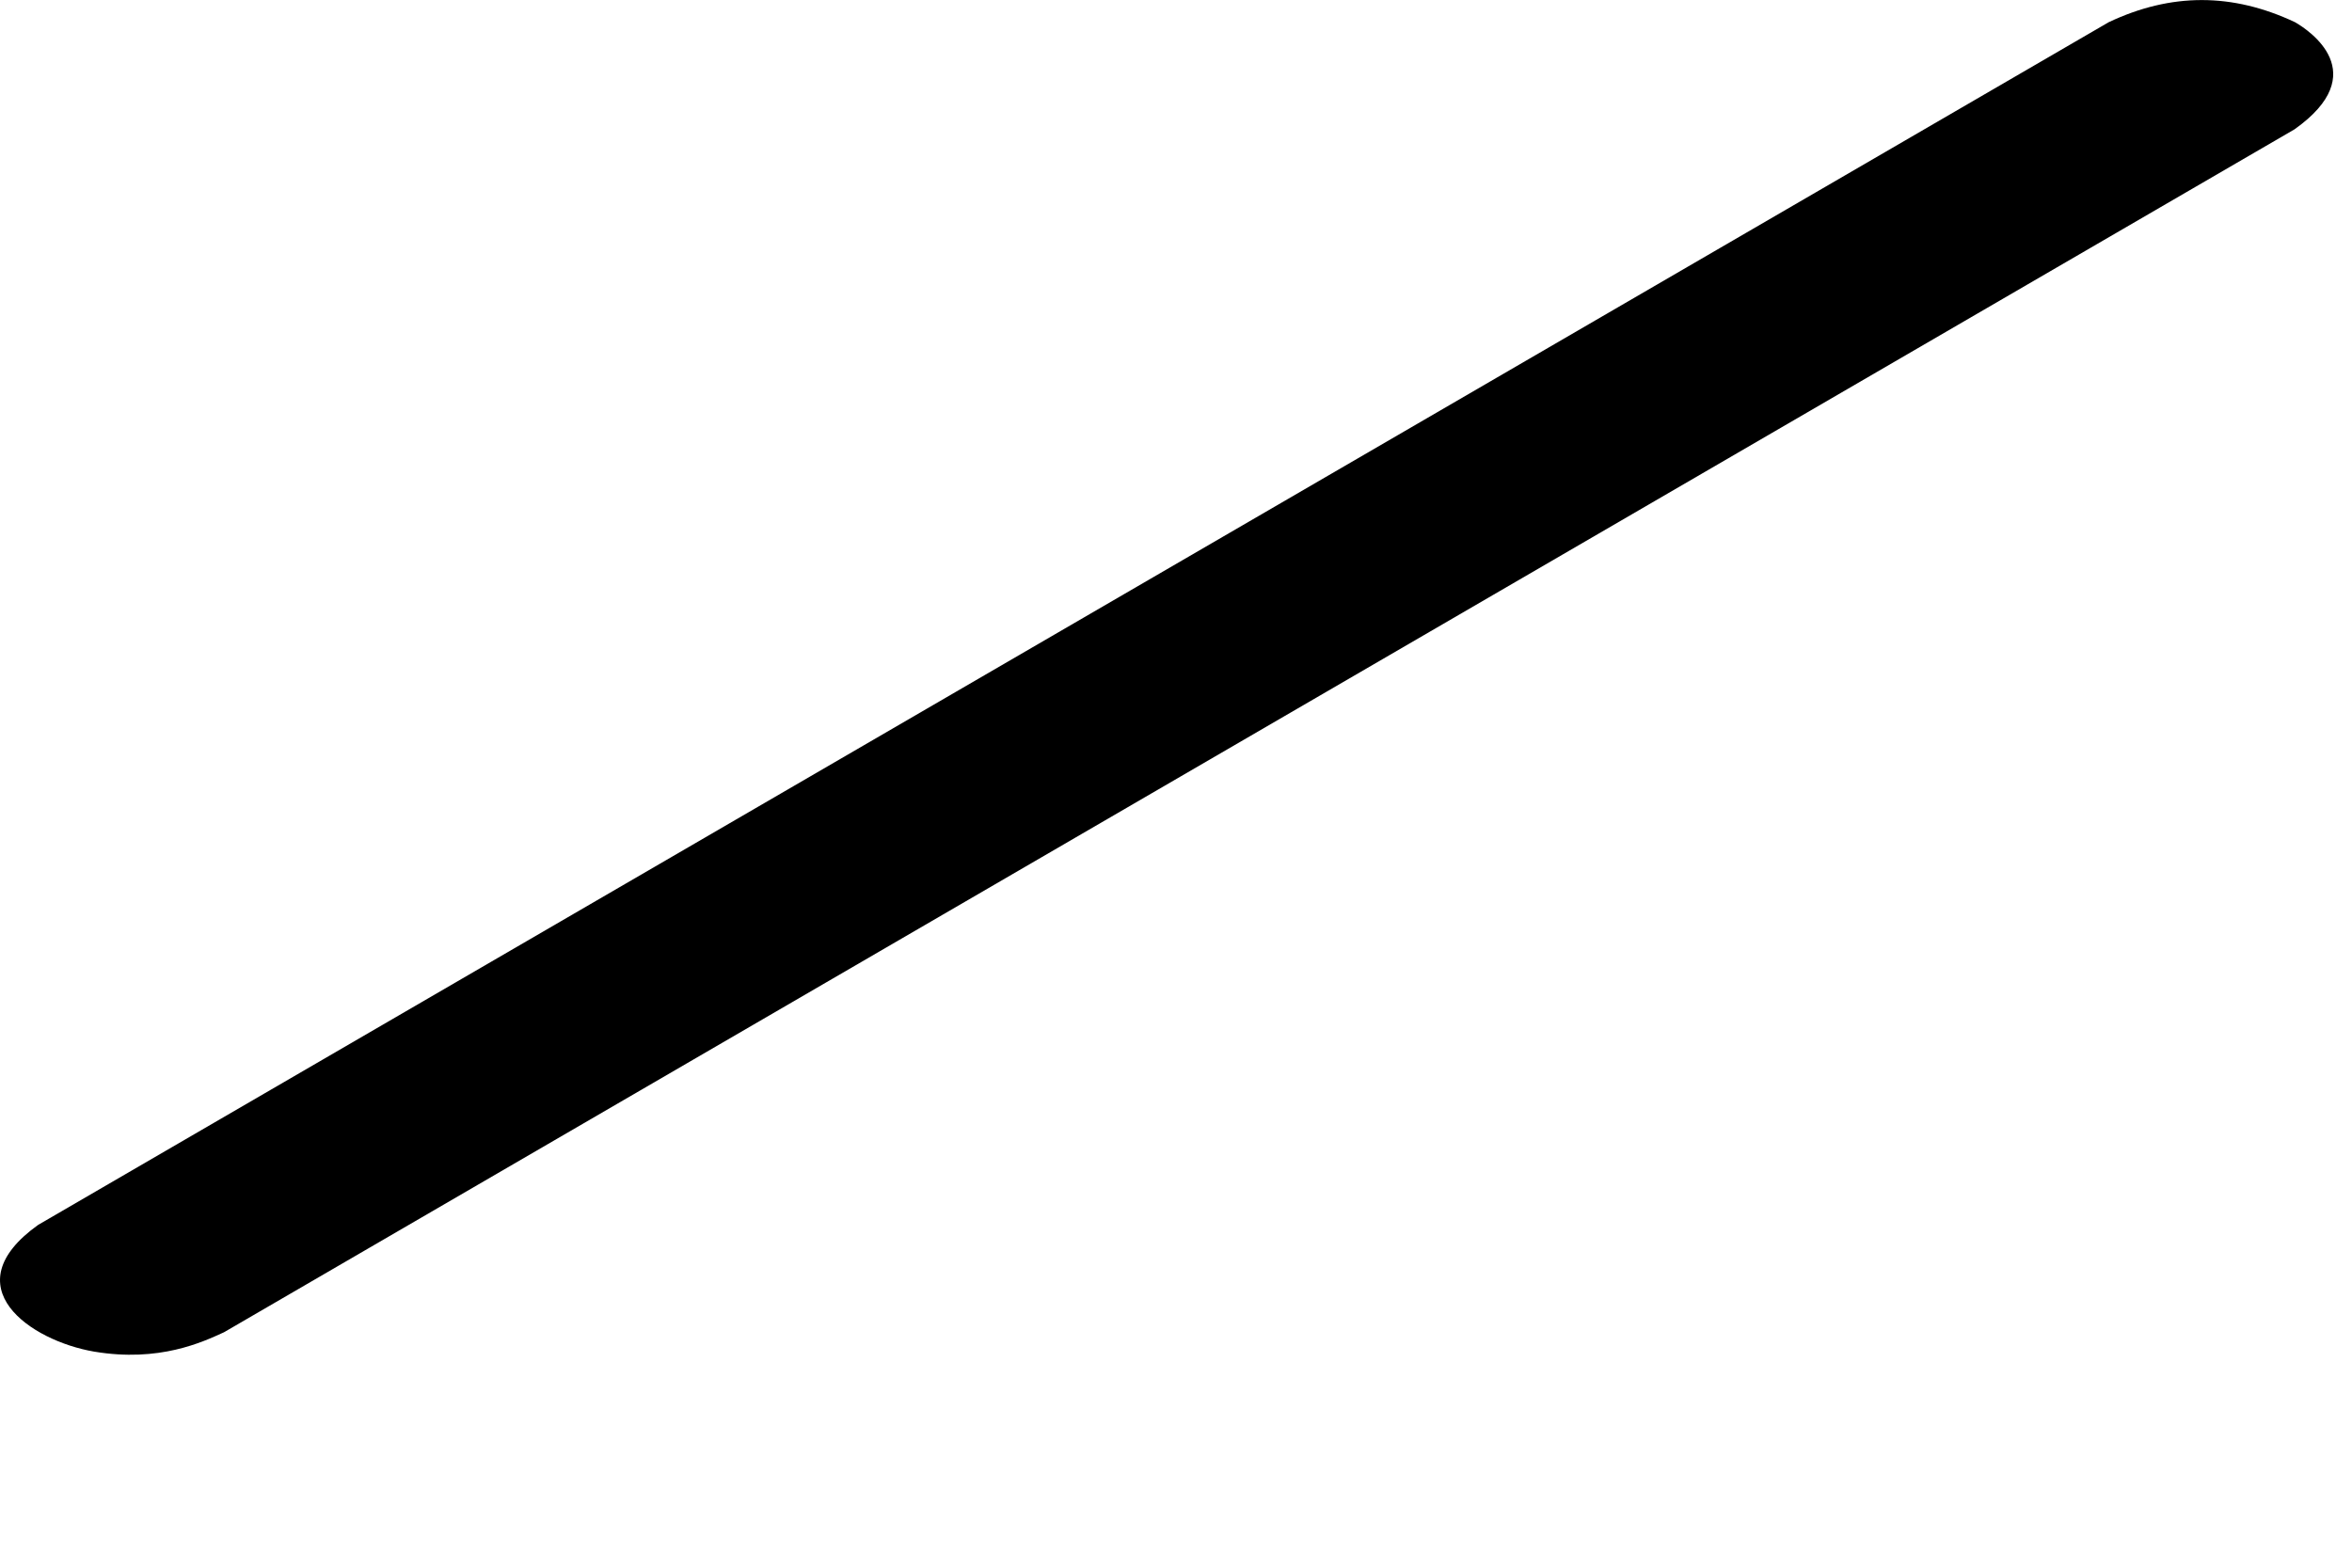 <?xml version="1.0" encoding="utf-8"?>
<svg xmlns="http://www.w3.org/2000/svg" fill="none" height="100%" overflow="visible" preserveAspectRatio="none" style="display: block;" viewBox="0 0 9 6" width="100%">
<g id="Group" style="mix-blend-mode:multiply">
<path d="M8.782 0.085C8.542 -0.028 8.308 -0.028 8.069 0.085L0.146 4.688C-0.184 4.924 0.115 5.131 0.36 5.173C0.61 5.215 0.776 5.136 0.857 5.099L8.78 0.495C9.083 0.28 8.836 0.116 8.782 0.085Z" fill="black" id="Vector"/>
</g>
</svg>